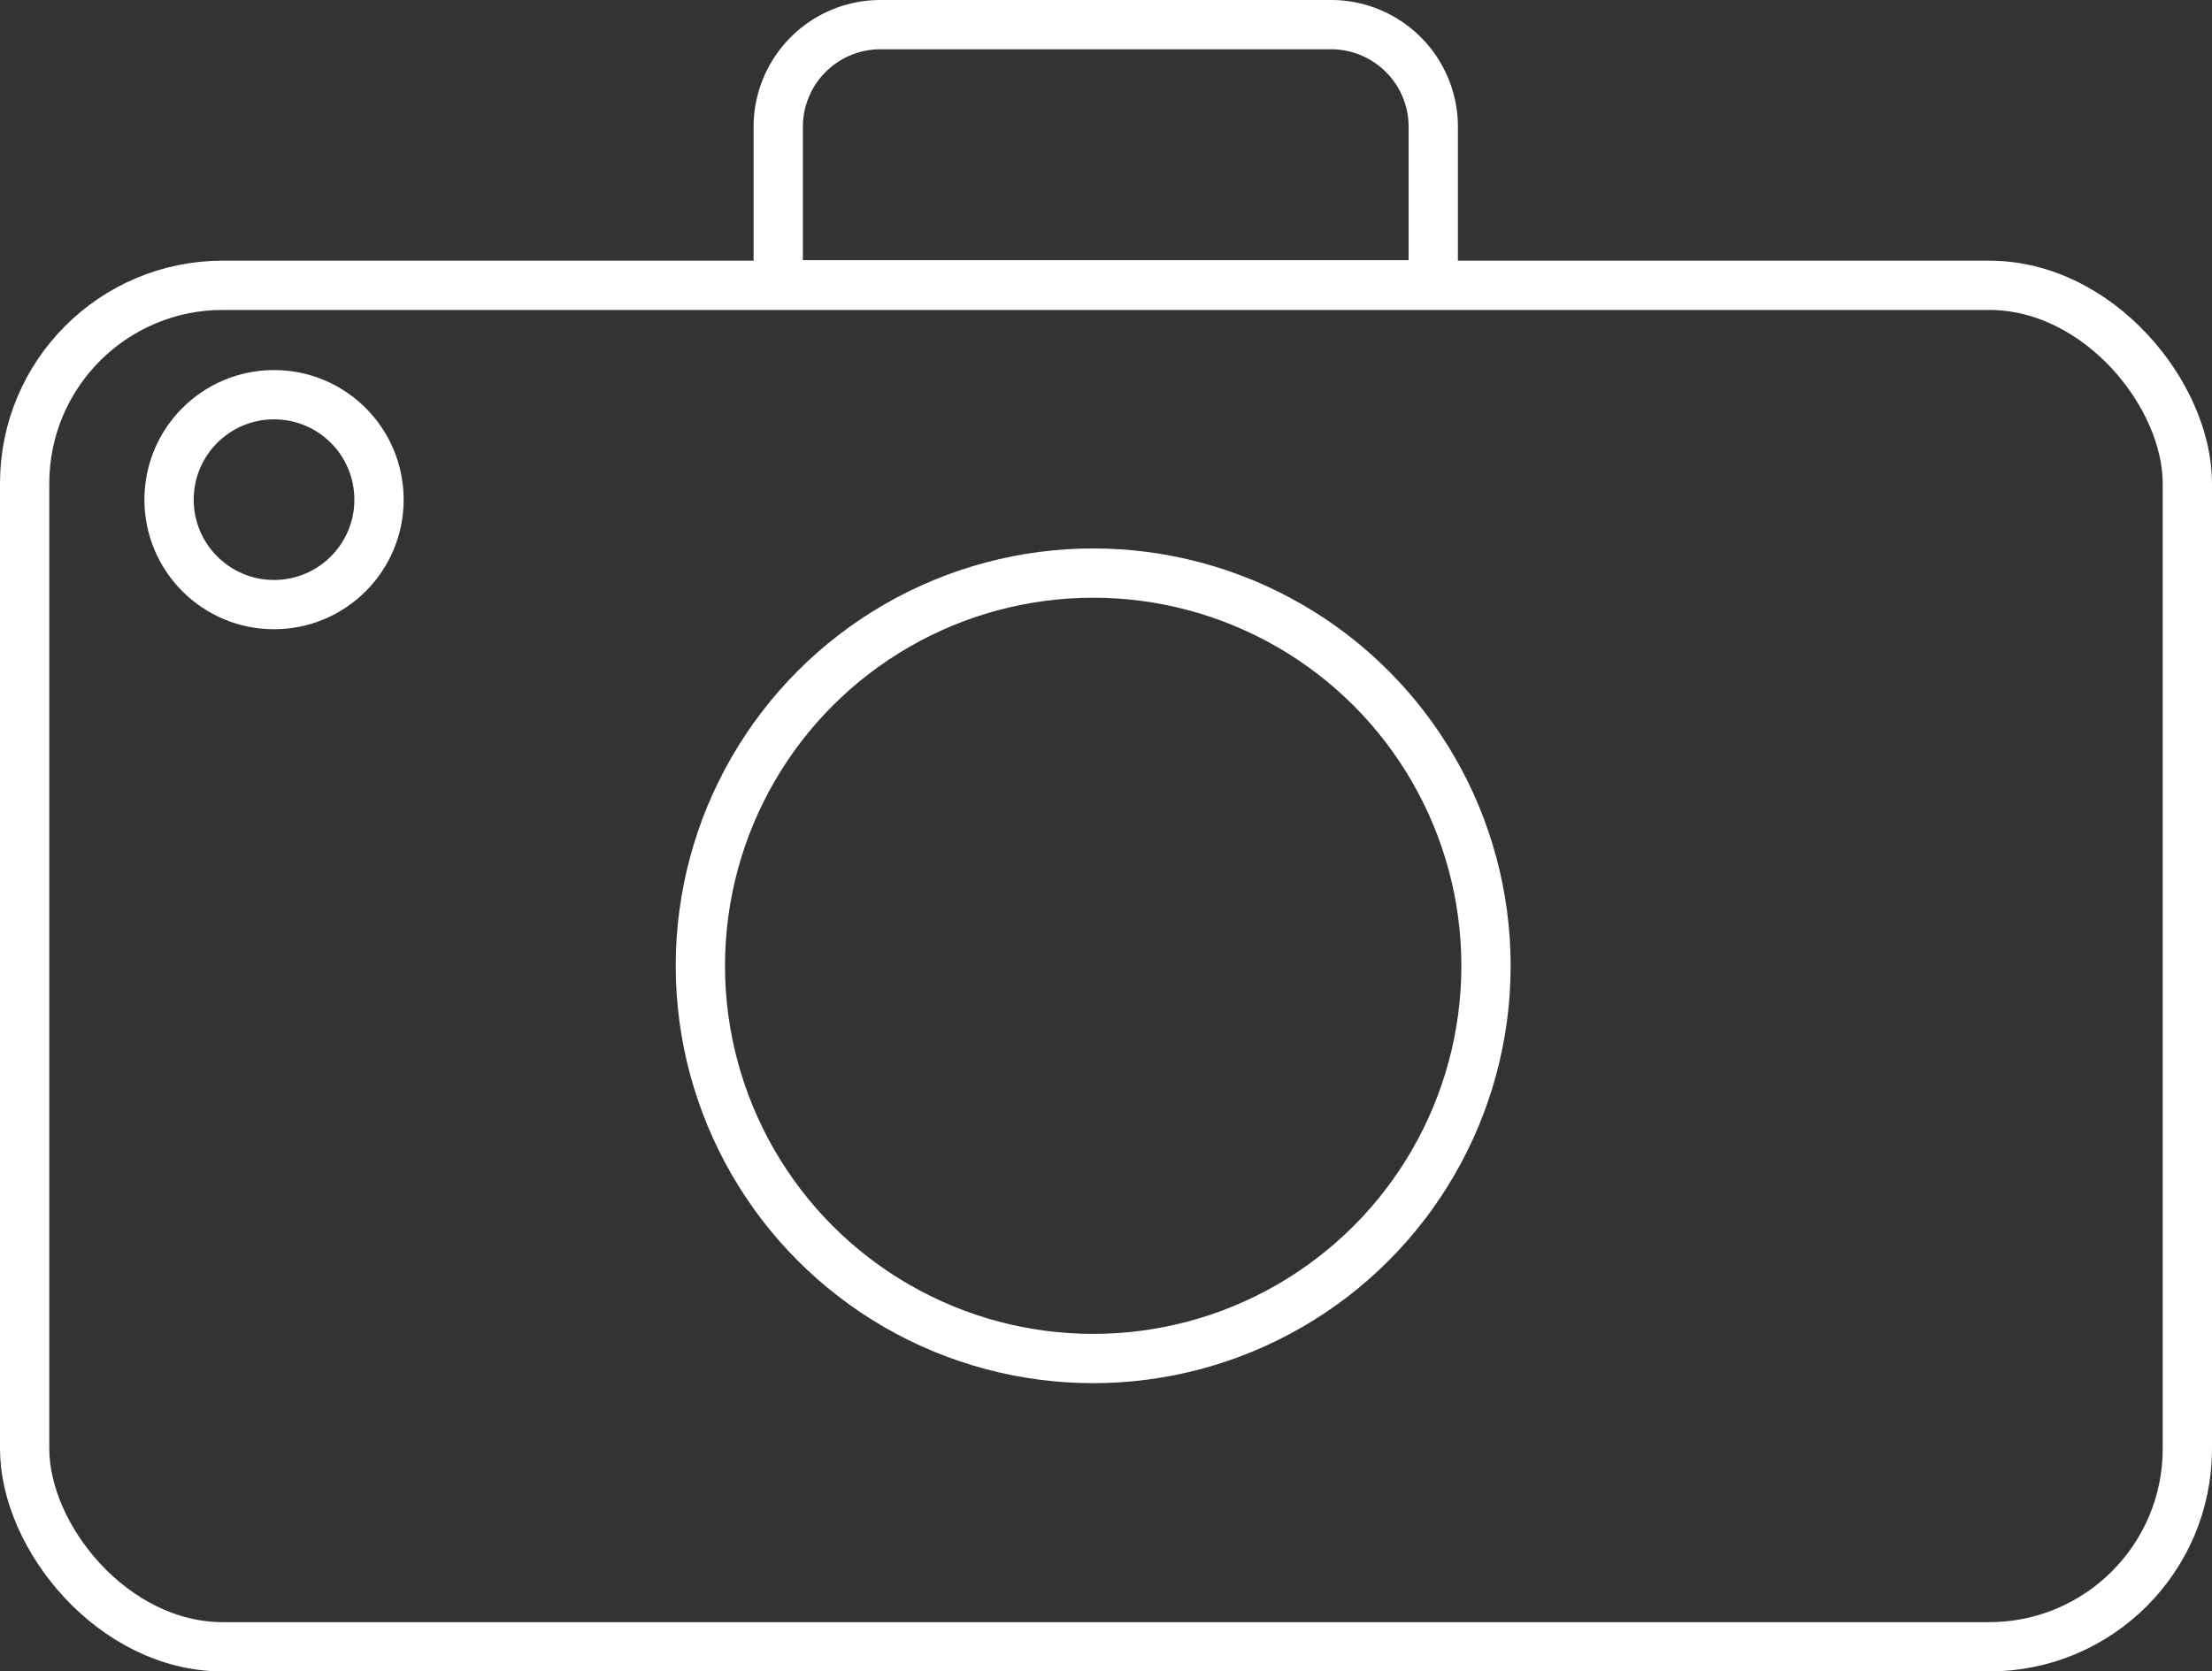 <svg xmlns="http://www.w3.org/2000/svg" width="44.88" height="33.92" viewBox="0 0 44.88 33.92"><rect x="0" y="0" width="44.88" height="33.92" fill="#333333" stroke="none"/><g transform="translate(-19.96 -17.54)"><circle cx="7.97" cy="7.97" r="7.97" transform="translate(34.17 29.17)" fill="none" stroke="#fff" stroke-miterlimit="10" stroke-width="1"/><circle cx="2.13" cy="2.13" r="2.13" transform="translate(23.39 25.55)" fill="none" stroke="#fff" stroke-miterlimit="10" stroke-width="1"/><rect width="43.88" height="27.63" rx="4.02" transform="translate(20.46 23.33)" fill="none" stroke="#fff" stroke-miterlimit="10" stroke-width="1"/><path d="M37.82,18.04h9.15a2.074,2.074,0,0,1,2.07,2.07v3.21H35.75V20.11A2.074,2.074,0,0,1,37.82,18.04Z" fill="none" stroke="#fff" stroke-miterlimit="10" stroke-width="1"/></g></svg>